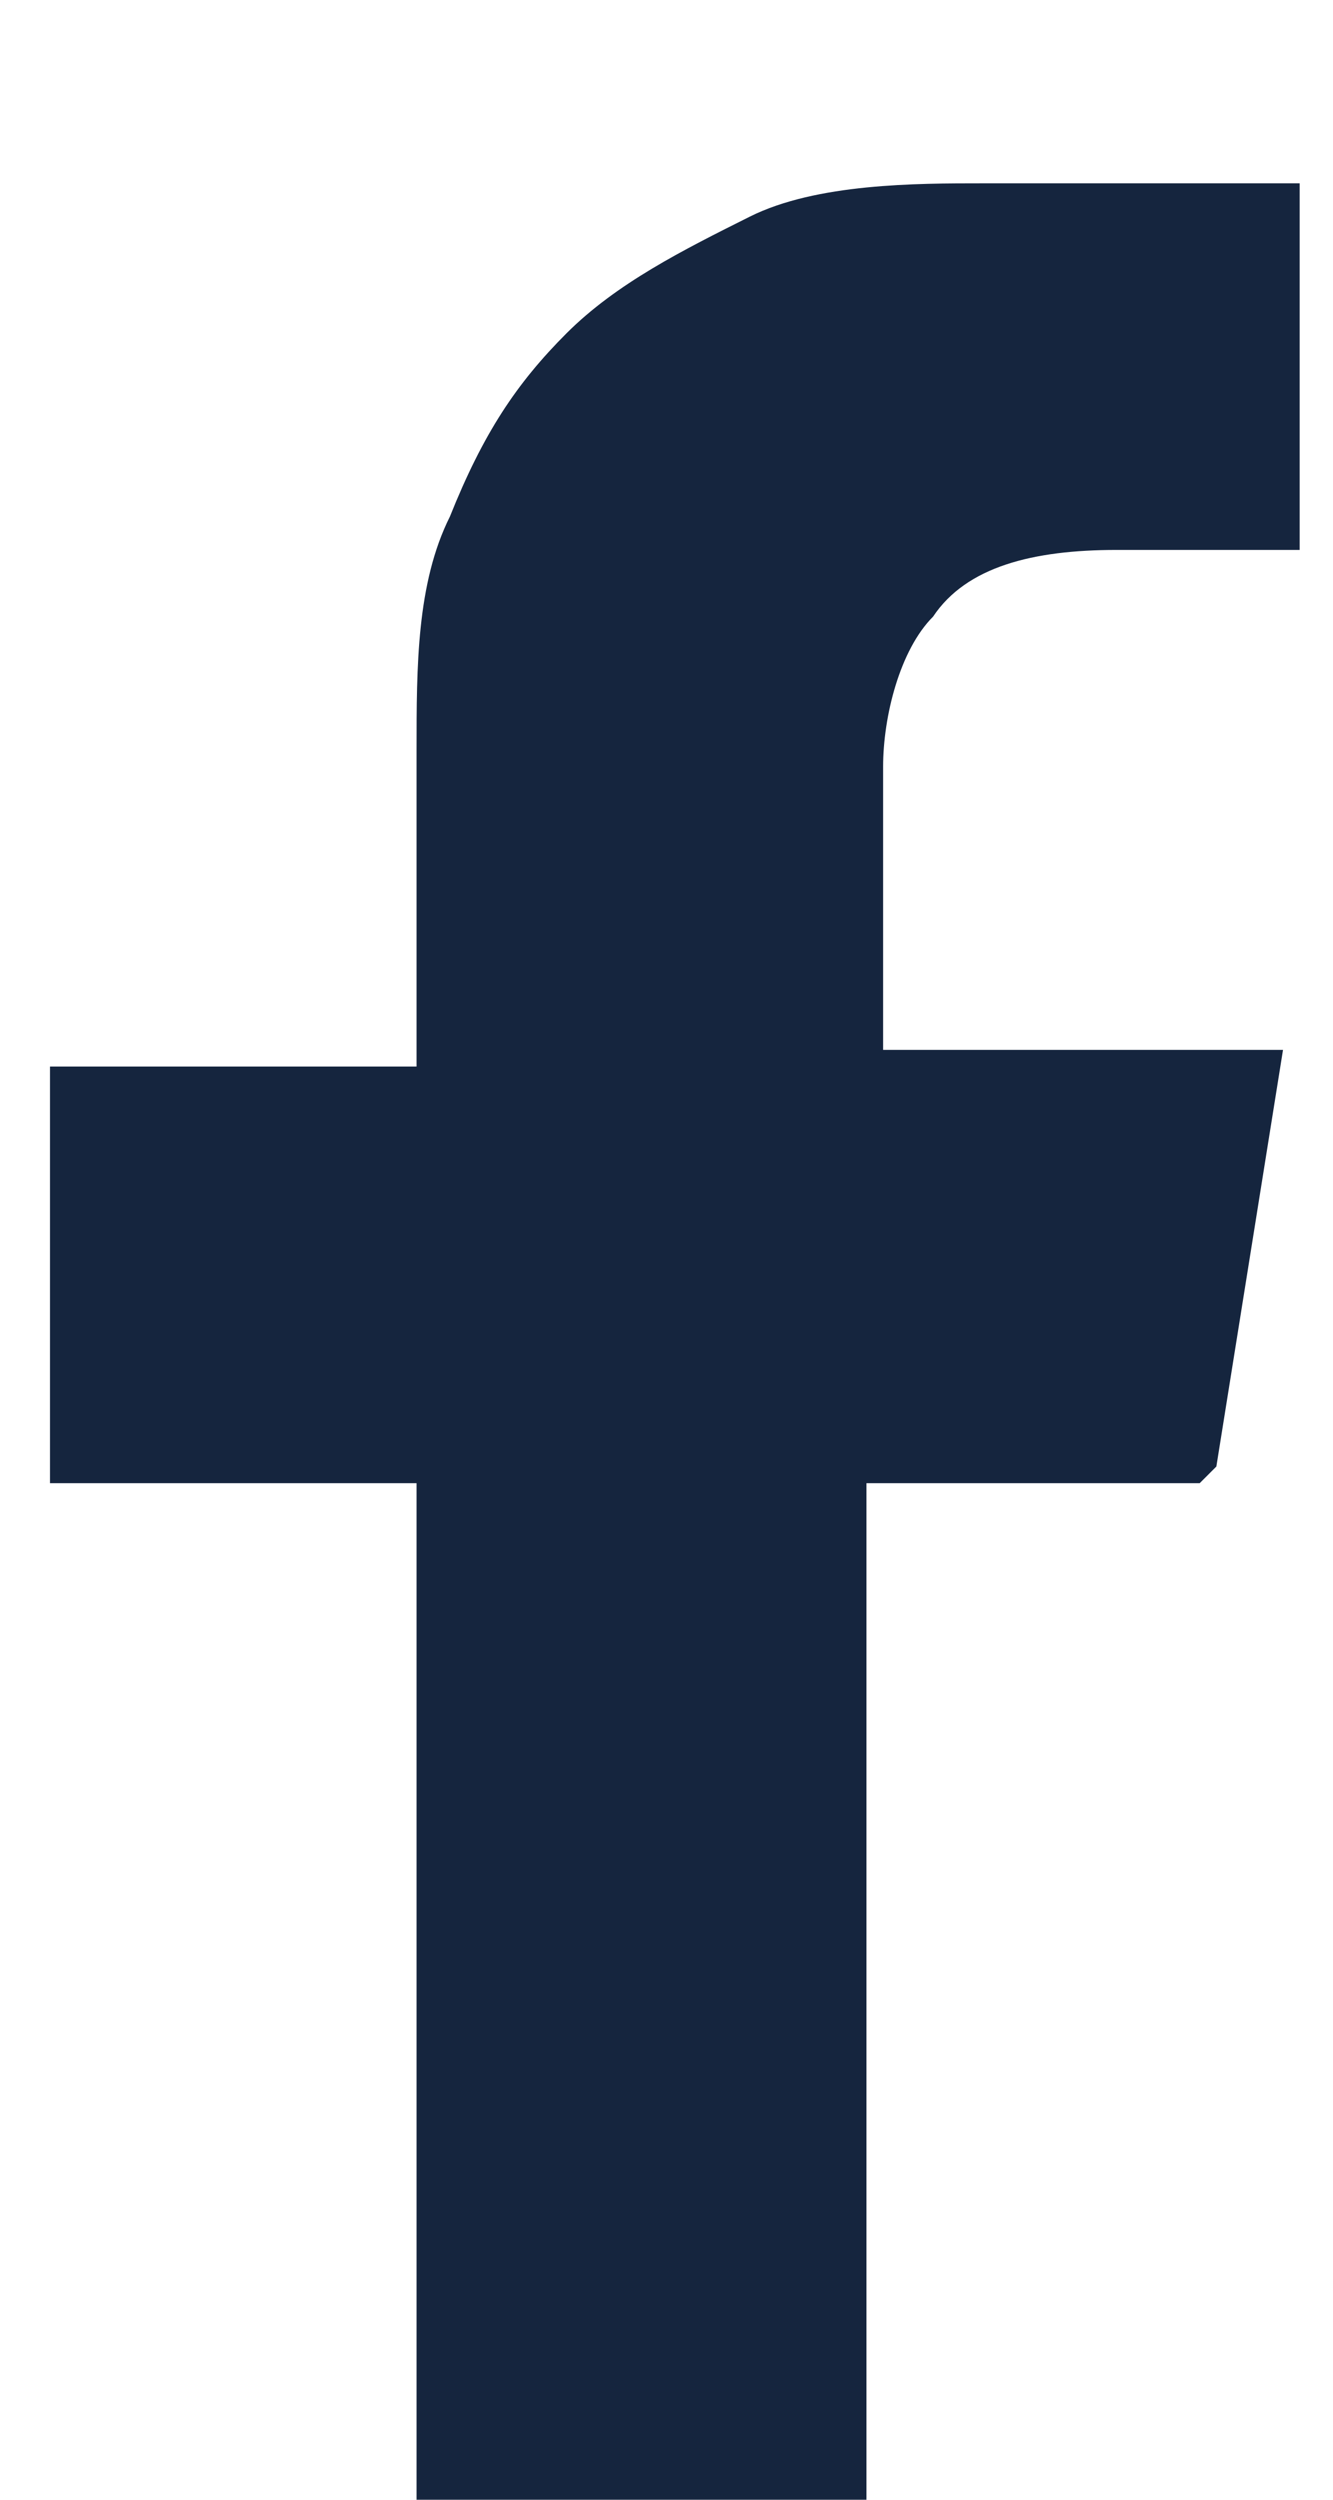 <?xml version="1.0" encoding="UTF-8"?>
<svg id="_Слой_1" data-name="Слой_1" xmlns="http://www.w3.org/2000/svg" version="1.1" viewBox="0 0 8 15">
  <!-- Generator: Adobe Illustrator 29.4.0, SVG Export Plug-In . SVG Version: 2.1.0 Build 152)  -->
  <defs>
    <style>
      .st0 {
        fill: #15253e;
      }
    </style>
  </defs>
  <path class="st0" d="M7.3,8.8l.4-2.5h-2.4v-1.7c0-.3.1-.7.3-.9.2-.3.6-.4,1.1-.4h1.1V1.1s-.2,0-.6,0c-.4,0-.9,0-1.3,0s-1,0-1.4.2c-.4.2-.8.4-1.1.7-.3.3-.5.6-.7,1.1-.2.4-.2.9-.2,1.4v1.9H.3v2.5h2.2v6.1h2.7v-6.1h2Z"/>
</svg>